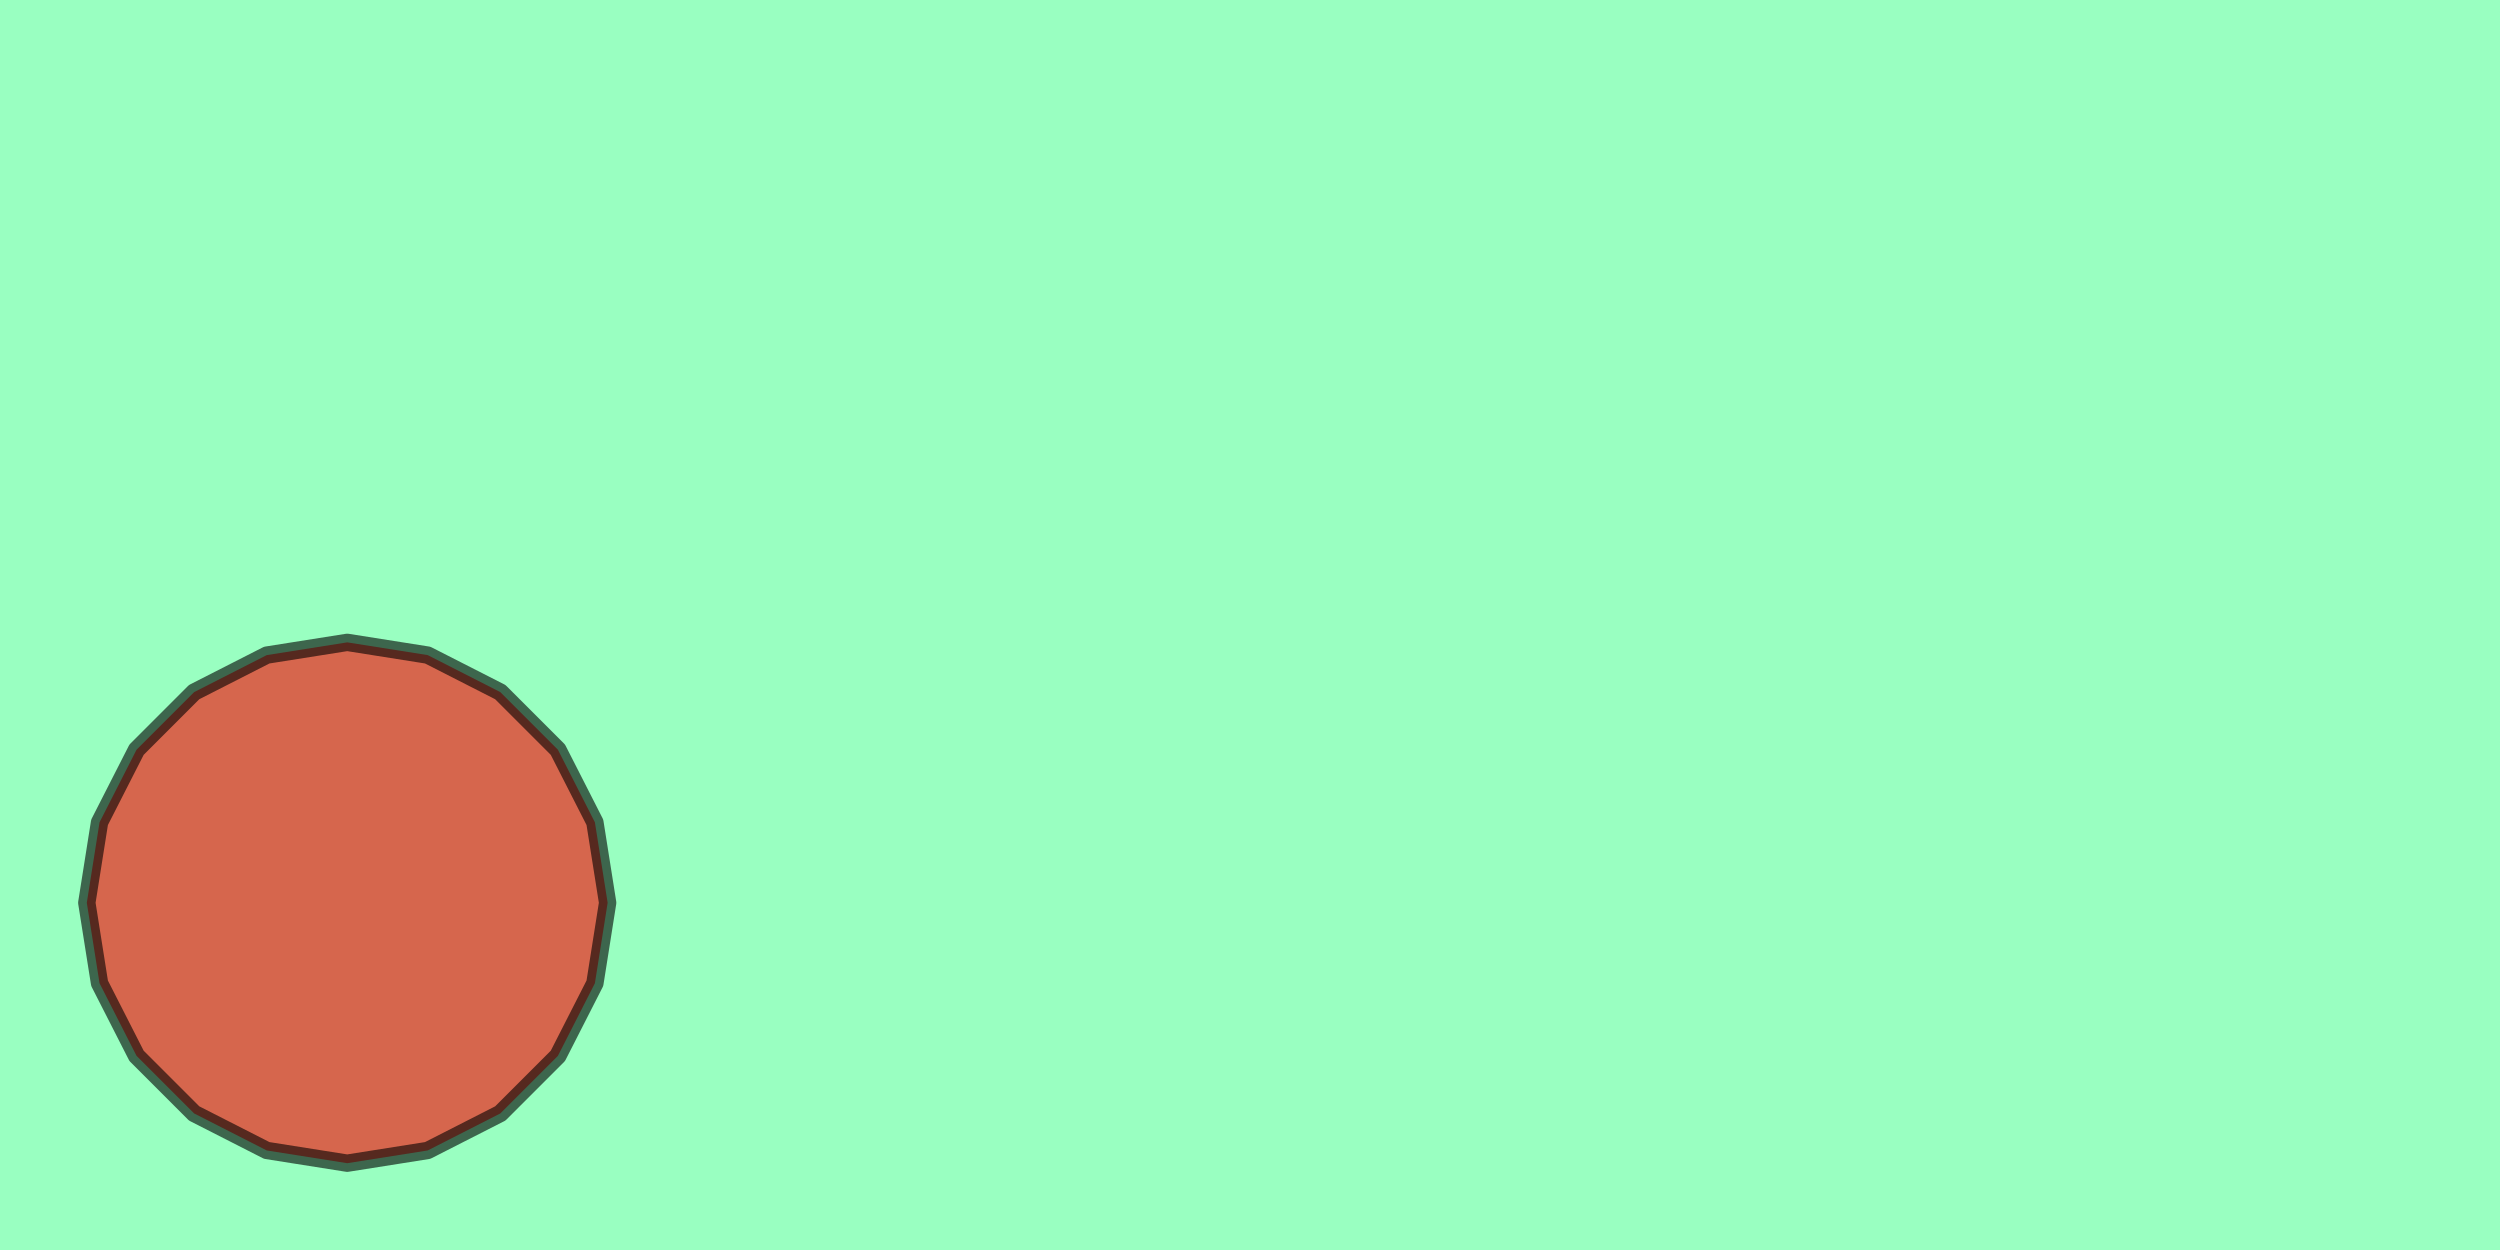 <?xml version="1.0" encoding="utf-8" standalone="no"?>
<!DOCTYPE svg PUBLIC "-//W3C//DTD SVG 1.1//EN"
  "http://www.w3.org/Graphics/SVG/1.1/DTD/svg11.dtd">
<!-- Created with matplotlib (http://matplotlib.org/) -->
<svg height="72pt" version="1.1" viewBox="0 0 144 72" width="144pt" xmlns="http://www.w3.org/2000/svg" xmlns:xlink="http://www.w3.org/1999/xlink">
 <defs>
  <style type="text/css">
*{stroke-linecap:square;stroke-linejoin:round;}
  </style>
 </defs>
 <g id="figure_1">
  <g id="patch_1">
   <path d="
M0 72
L144 72
L144 0
L0 0
z
" style="fill:#00ff66;opacity:0.4;"/>
  </g>
  <g id="patch_2">
   <path d="
M20 37
L15.365 37.734
L11.183 39.865
L7.865 43.183
L5.734 47.365
L5 52
L5.734 56.635
L7.865 60.817
L11.183 64.135
L15.365 66.266
L20 67
L24.635 66.266
L28.817 64.135
L32.135 60.817
L34.266 56.635
L35 52
L34.266 47.365
L32.135 43.183
L28.817 39.865
L24.635 37.734
z
" style="fill:#ff0000;opacity:0.6;stroke:#000000;"/>
  </g>
 </g>
</svg>
